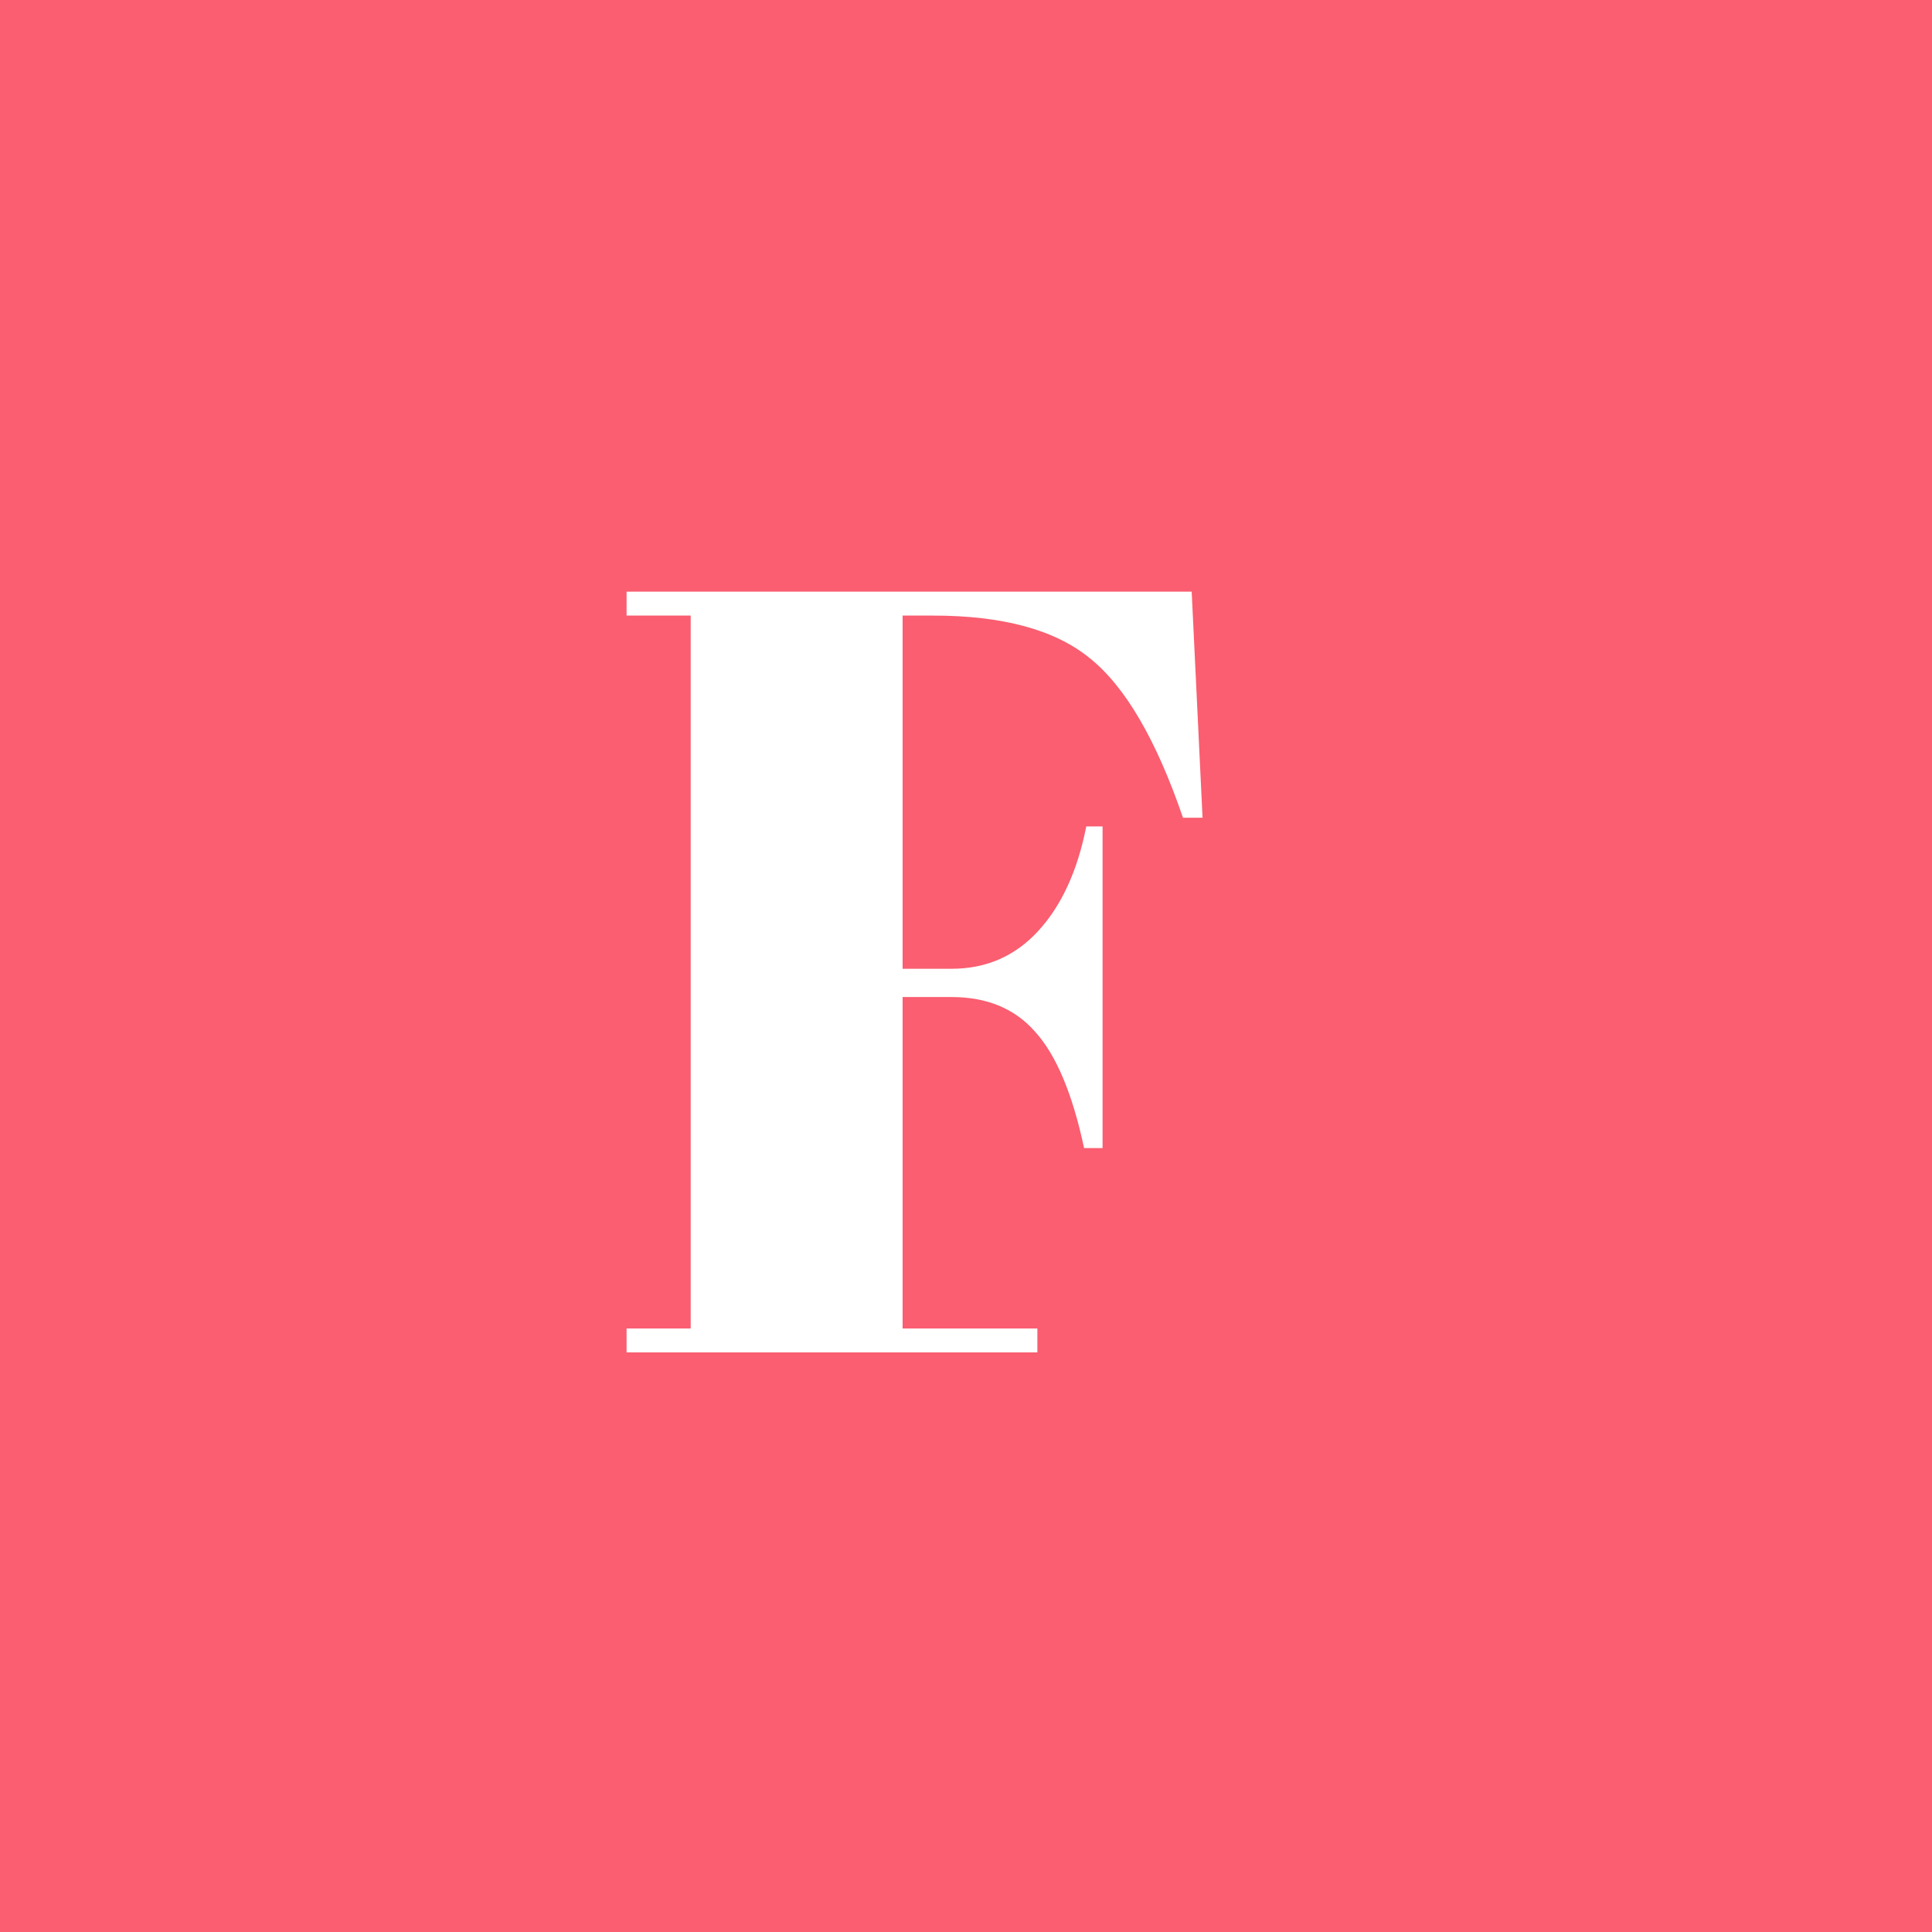<?xml version="1.0" encoding="UTF-8"?> <svg xmlns="http://www.w3.org/2000/svg" width="80" height="80" viewBox="0 0 80 80" fill="none"> <rect width="80" height="80" fill="#FA5E70"></rect> <path d="M25.945 24.5H49.345L49.795 33.86H48.985C47.875 30.62 46.585 28.415 45.115 27.245C43.675 26.075 41.515 25.49 38.635 25.49H37.375V40.115H39.4C40.84 40.115 42.04 39.59 43 38.54C43.96 37.49 44.62 36.05 44.98 34.22H45.655V47.54H44.89C44.41 45.29 43.735 43.685 42.865 42.725C42.025 41.765 40.87 41.285 39.4 41.285H37.375V55.01H42.955V56H25.945V55.01H28.6V25.49H25.945V24.5Z" fill="white"></path> </svg> 